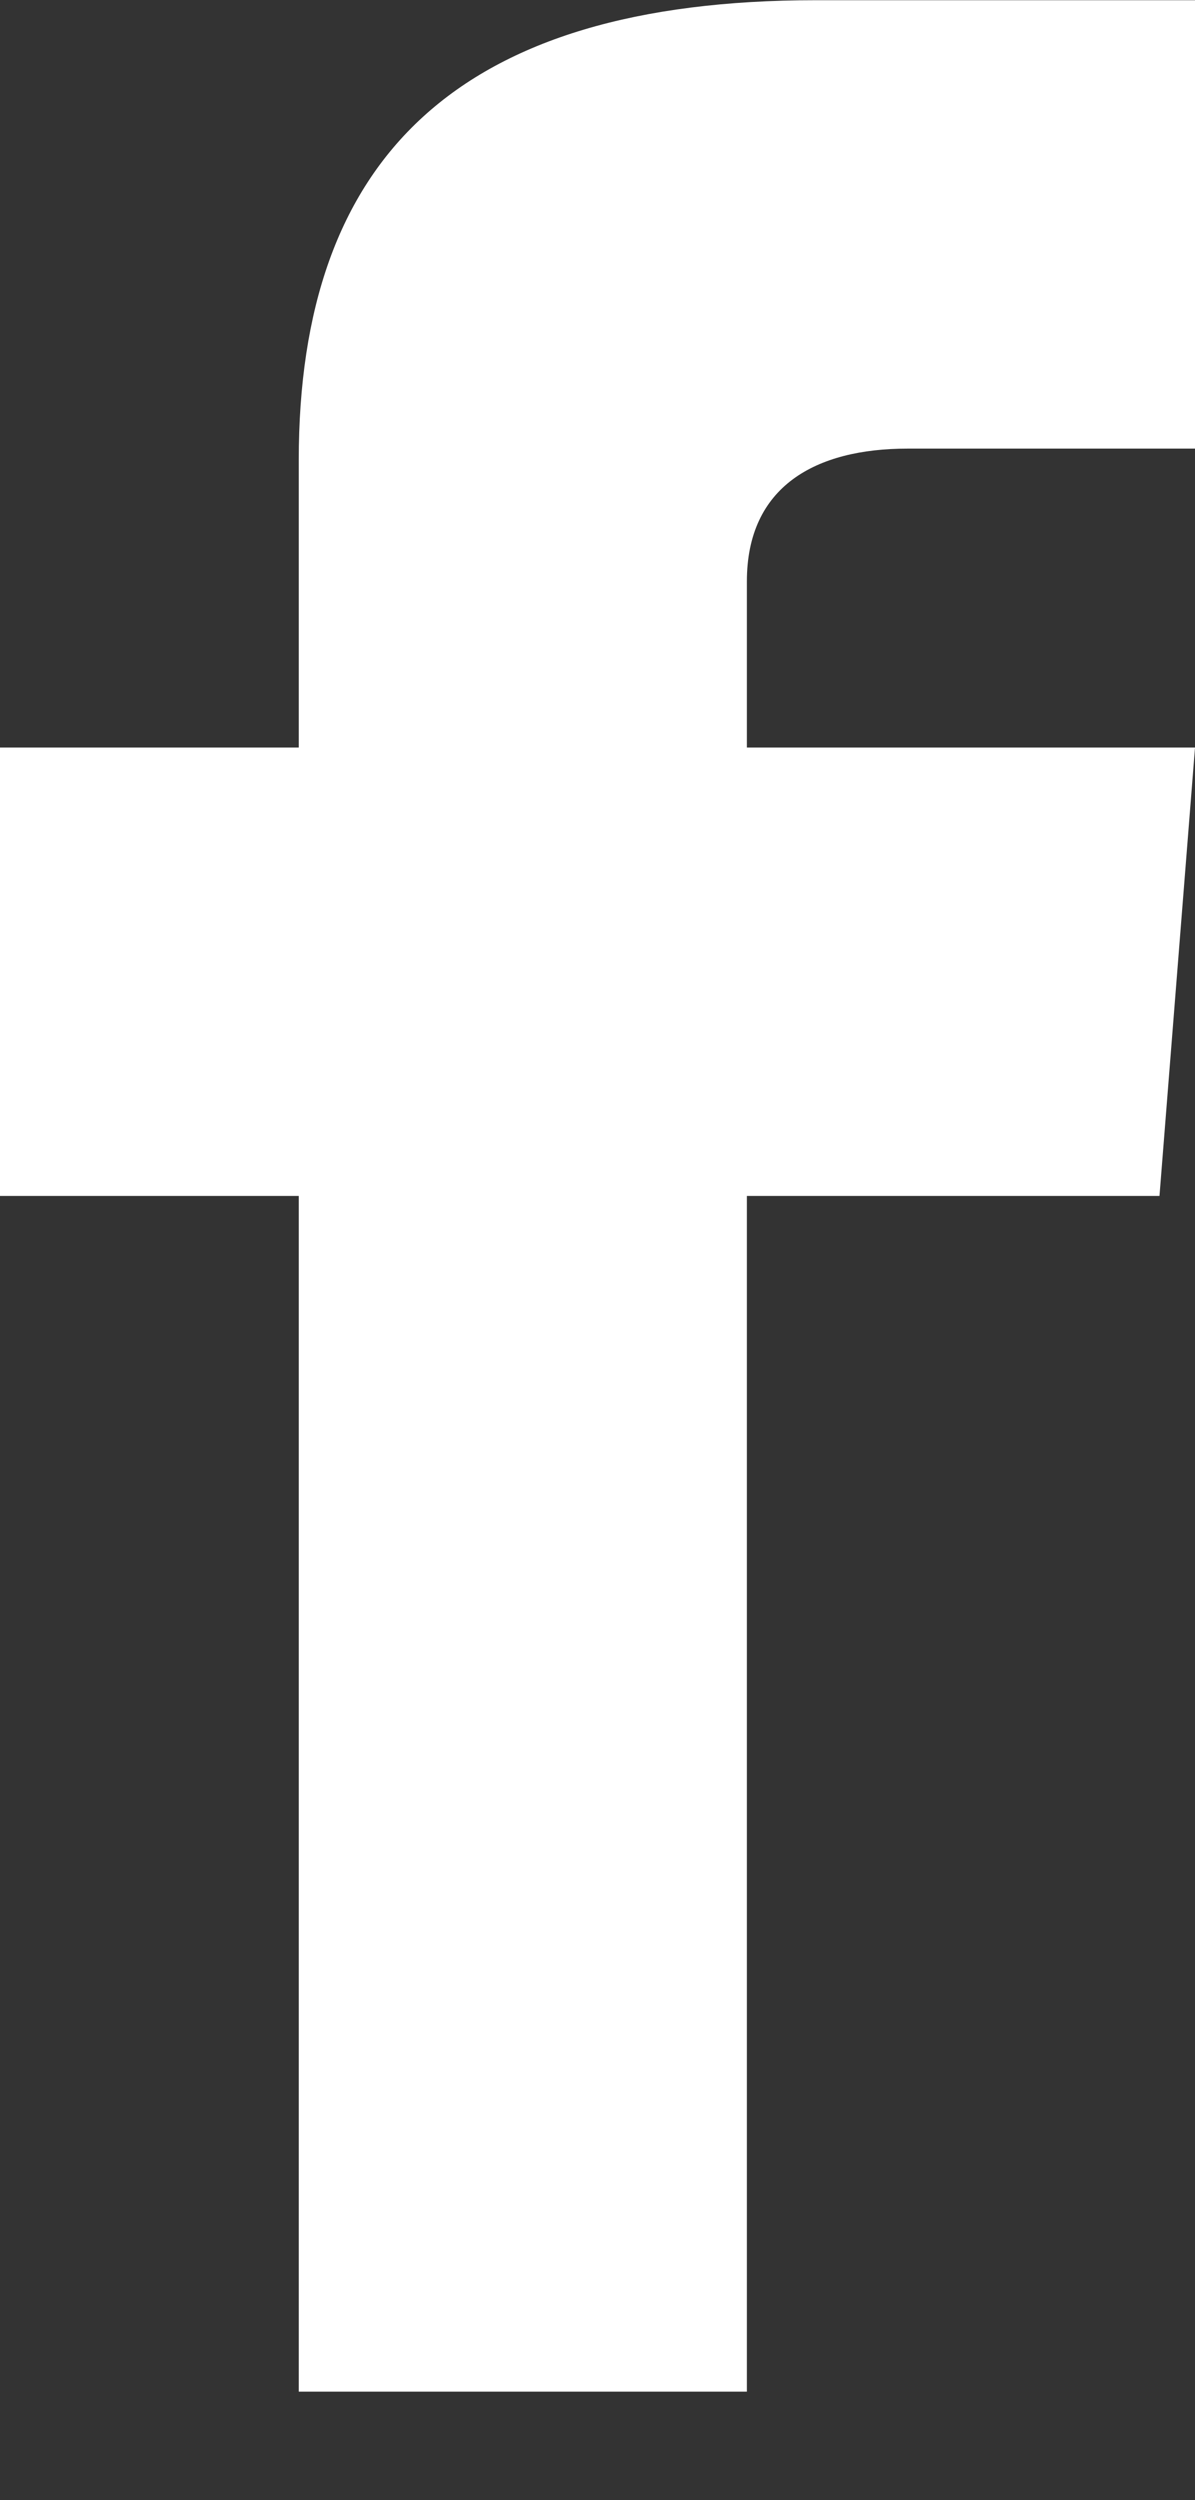 <svg width="11" height="23" viewBox="0 0 11 23" fill="none" xmlns="http://www.w3.org/2000/svg">
<rect x="0" y="0" width="11" height="23" fill="#333333" stroke="none"/>
<path d="M11 4.127H8.354C7.509 4.127 6.875 4.473 6.875 5.349V6.877H11L10.673 11.002H6.875V22.002H2.75V11.002H0V6.877H2.75V4.233C2.75 1.453 4.213 0.002 7.509 0.002H11V4.127Z" fill="white"/>
</svg>
